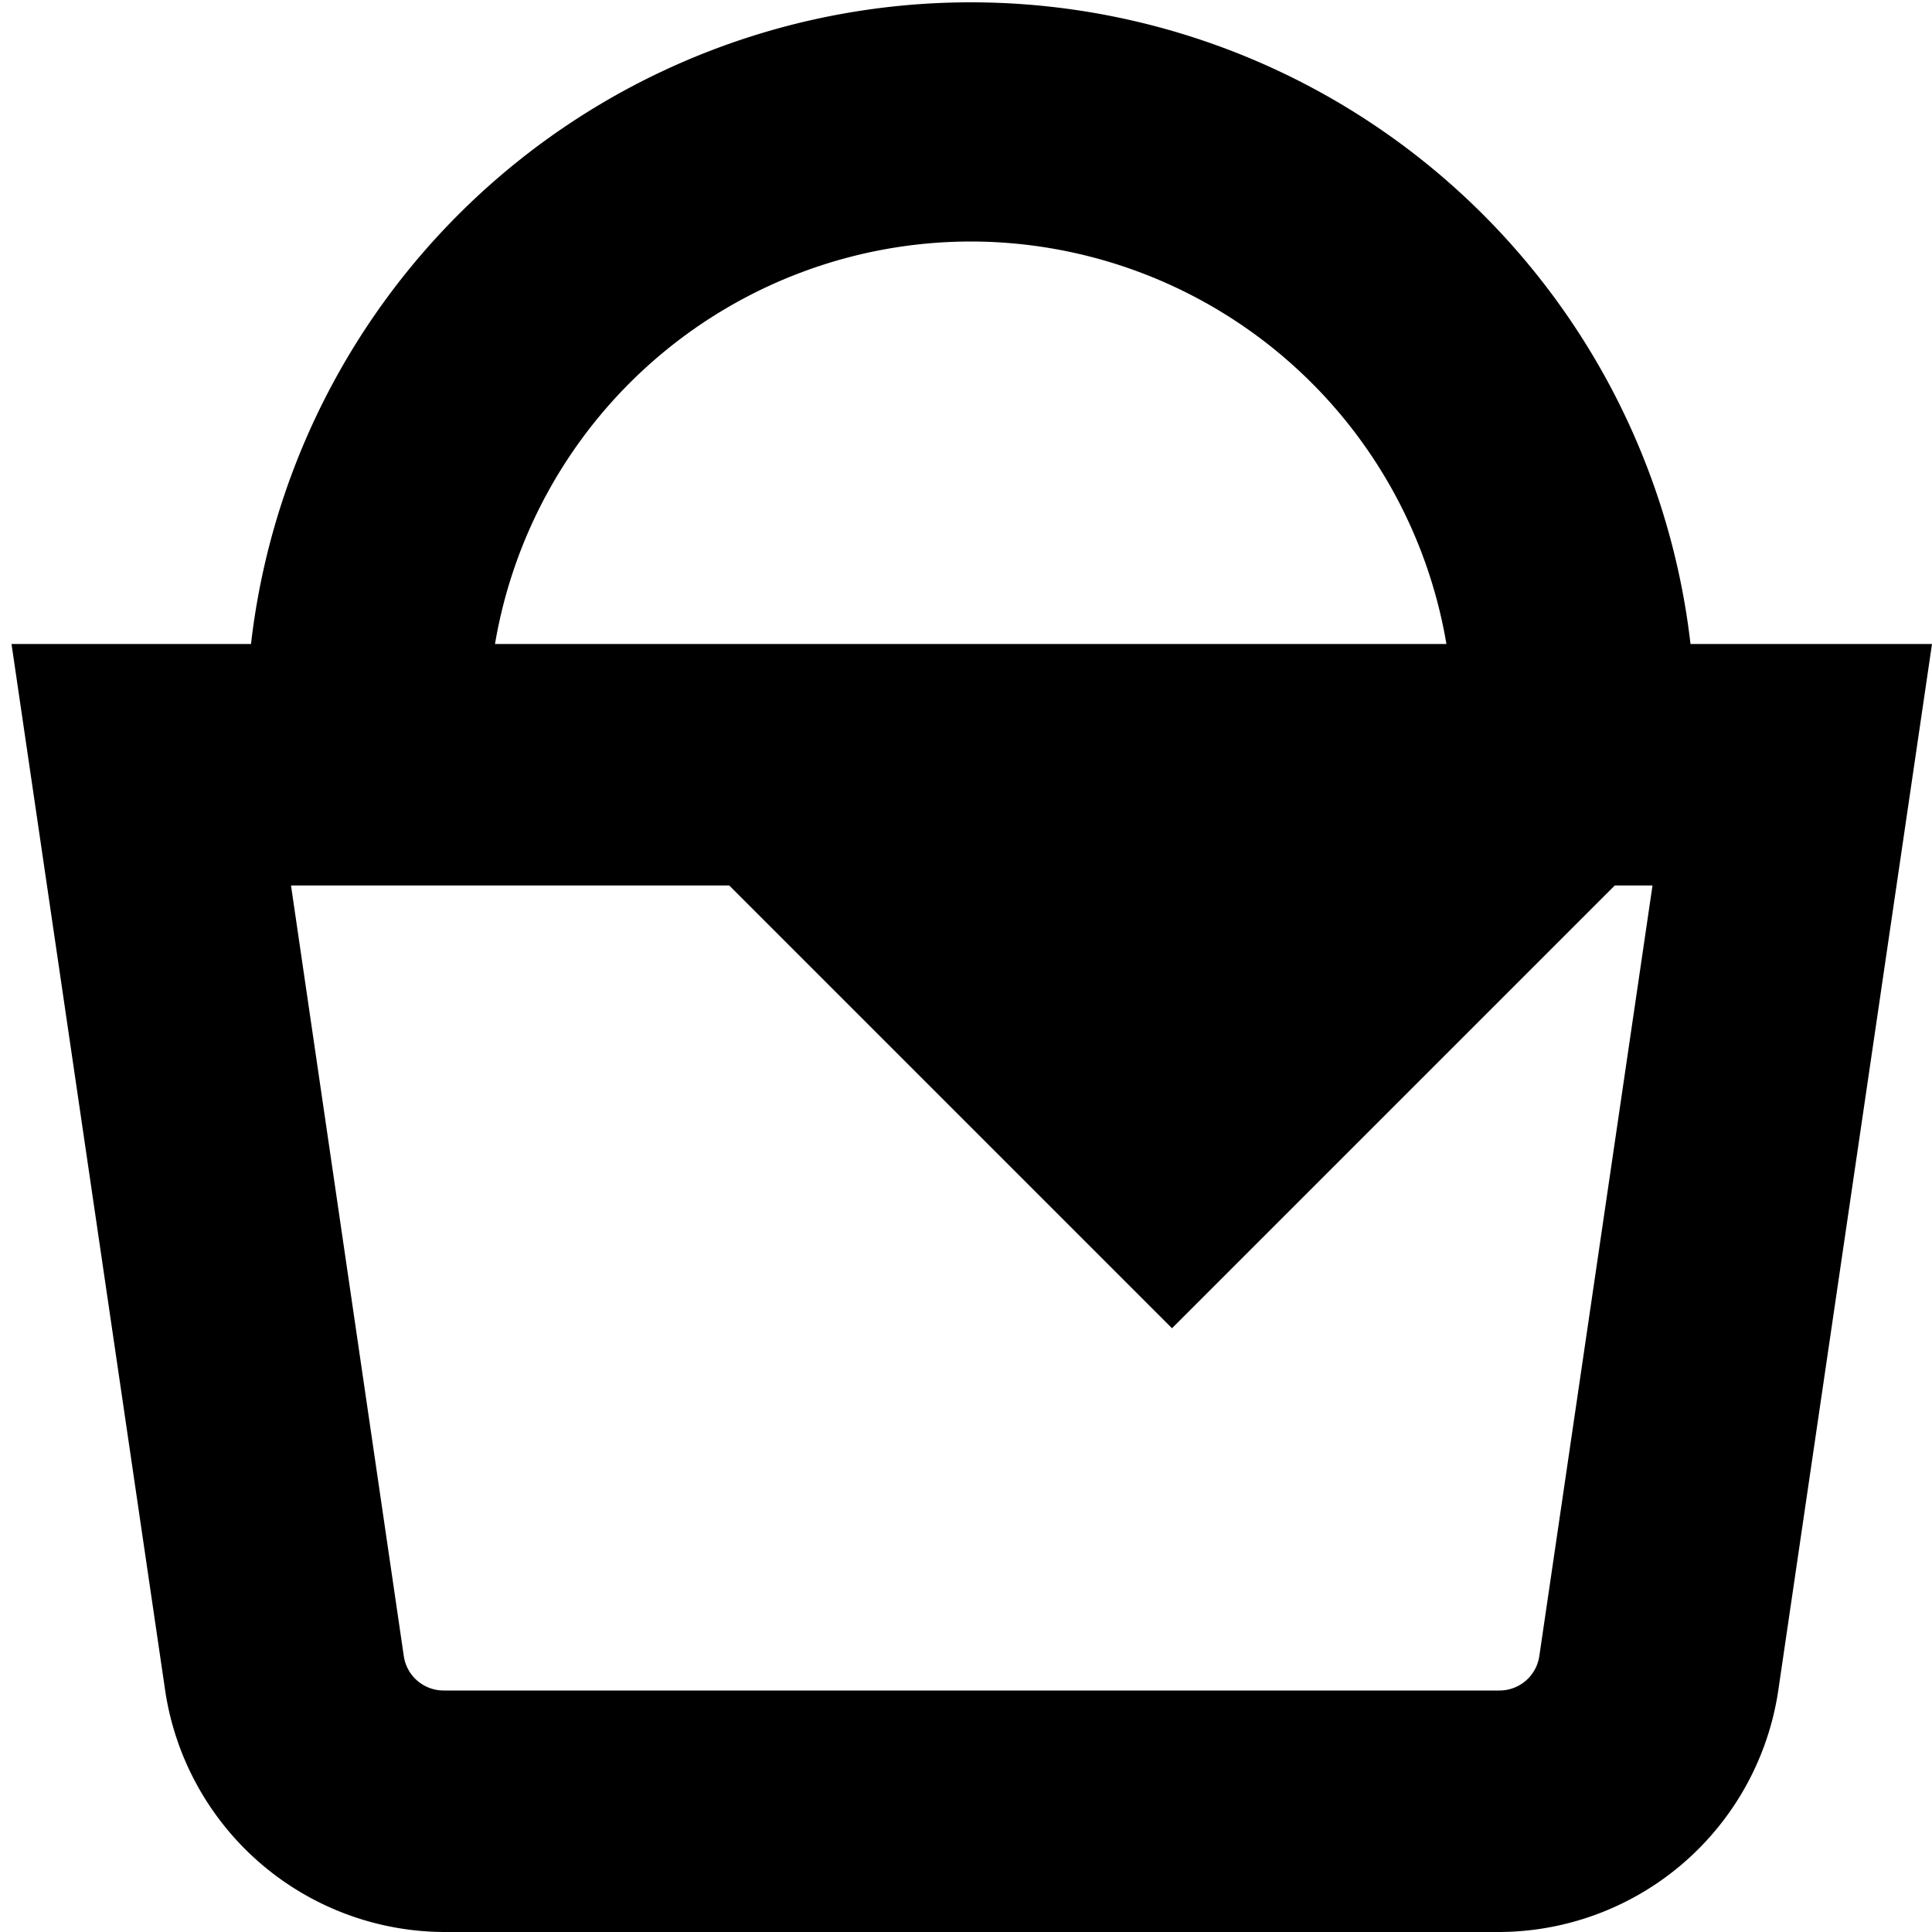 <?xml version="1.0" encoding="UTF-8"?>
<svg xmlns="http://www.w3.org/2000/svg" id="Layer_1" data-name="Layer 1" viewBox="0 0 24 24" width="512" height="512"><path d="M21,8A9,9,0,0,0,3.118,8H.143l1.91,13.008A3.519,3.519,0,0,0,5.516,24H18.627a3.518,3.518,0,0,0,3.462-2.992L24,8ZM12.059,3a6,6,0,0,1,5.909,5H6.149A6,6,0,0,1,12.059,3Zm7.063,17.572a.5.5,0,0,1-.5.428H5.516a.5.5,0,0,1-.5-.428L3.615,11H9.059l5.5,5.5,5.5-5.5h.469Z"/></svg>
